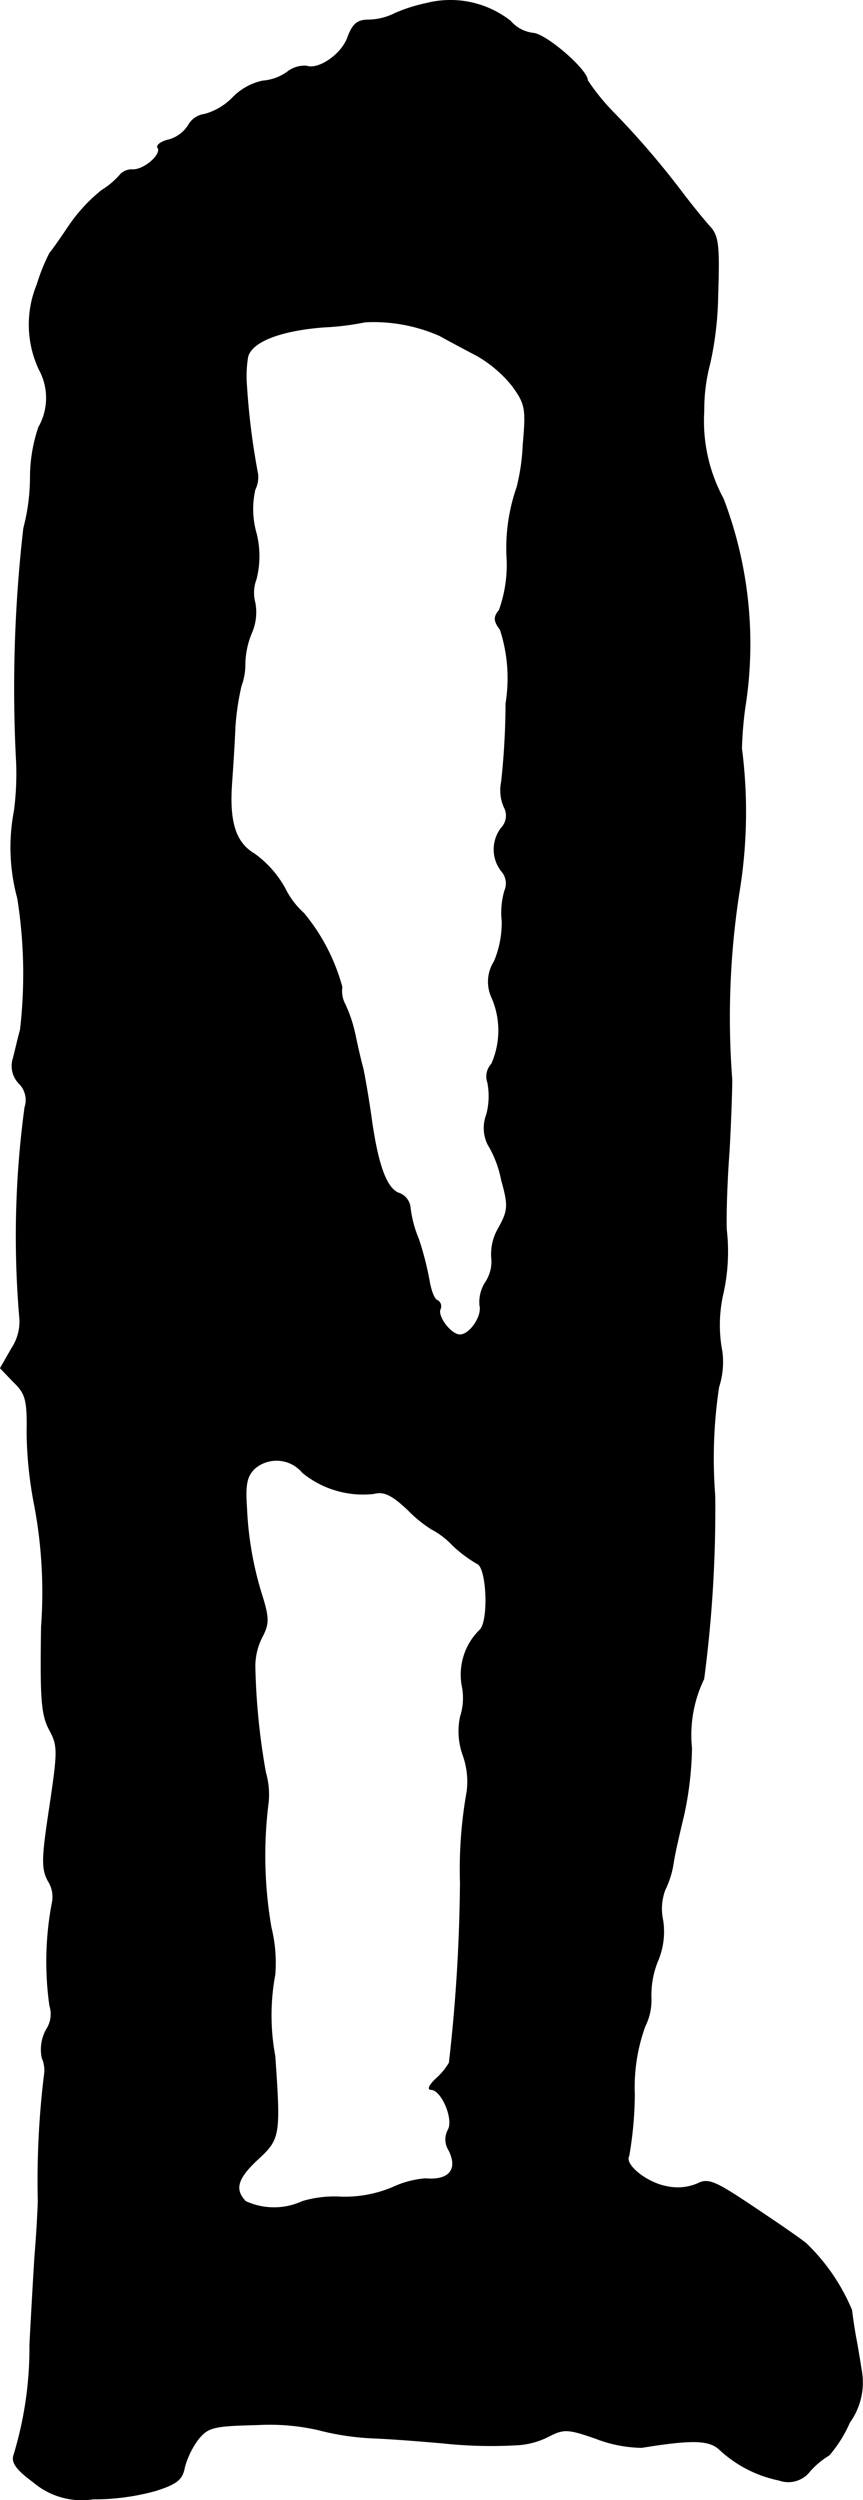 <?xml version="1.0" encoding="UTF-8"?>
<svg xmlns="http://www.w3.org/2000/svg"
     version="1.1"
     width="3.327mm"
     height="9.629mm"
     viewBox="0 0 9.43 27.296">
   <defs>
      <style type="text/css"><![CDATA[
      .a {
        stroke: #000;
        stroke-linecap: round;
        stroke-linejoin: round;
        stroke-width: 0.01px;
      }
    ]]></style>
   </defs>
   <path class="a"
         d="M4.663.037a1.791,1.791,0,0,0-.345.109A.665.665,0,0,1,4.027.219c-.121,0-.17.042-.224.182-.061.188-.321.369-.454.321a.305.305,0,0,0-.212.067A.532.532,0,0,1,2.87.885a.642.642,0,0,0-.327.182.68.68,0,0,1-.309.182.233.233,0,0,0-.176.121.374.374,0,0,1-.212.157c-.085.018-.139.061-.121.085.048.073-.145.242-.273.242a.172.172,0,0,0-.133.048.864.864,0,0,1-.206.176A1.782,1.782,0,0,0,.75,2.472c-.097.145-.188.273-.206.291a2.109,2.109,0,0,0-.139.345A1.15,1.15,0,0,0,.429,4.035a.647.647,0,0,1-.006.63,1.708,1.708,0,0,0-.091.539,2.204,2.204,0,0,1-.073.563A15.309,15.309,0,0,0,.181,8.335a3.138,3.138,0,0,1-.024.515,2.115,2.115,0,0,0,.036.957,5.287,5.287,0,0,1,.03,1.435c-.024.085-.055.224-.079.315a.272.272,0,0,0,.061.267.257.257,0,0,1,.067.267A10.47,10.47,0,0,0,.217,14.41a.537.537,0,0,1-.091.315l-.121.212.145.151c.133.127.151.2.145.557a4.365,4.365,0,0,0,.085.8,5.136,5.136,0,0,1,.073,1.314c-.012.781,0,.957.085,1.121.097.176.097.23.006.842-.085.557-.091.678-.018.812a.322.322,0,0,1,.048.224,3.434,3.434,0,0,0-.03,1.139.305.305,0,0,1-.036.26.451.451,0,0,0-.048.309.337.337,0,0,1,.024.194,9.567,9.567,0,0,0-.067,1.363c0,.048-.012.321-.036.606-.018.285-.042.721-.055.969a4.012,4.012,0,0,1-.176,1.211c-.024.079.036.157.218.291a.811.811,0,0,0,.648.182,2.498,2.498,0,0,0,.684-.091c.23-.073.291-.121.315-.254a.917.917,0,0,1,.151-.309c.109-.133.17-.145.654-.157a2.404,2.404,0,0,1,.654.055,2.84,2.84,0,0,0,.606.091c.273.012.612.042.763.055a4.926,4.926,0,0,0,.836.018.866.866,0,0,0,.315-.091c.164-.085.212-.085.521.024a1.451,1.451,0,0,0,.497.097c.563-.091.745-.085.86.03a1.35,1.35,0,0,0,.642.327.296.296,0,0,0,.339-.103.931.931,0,0,1,.206-.17,1.388,1.388,0,0,0,.224-.357.745.745,0,0,0,.133-.545c-.018-.115-.048-.297-.067-.394-.018-.103-.036-.224-.042-.285a2.165,2.165,0,0,0-.497-.727c-.073-.061-.339-.242-.594-.412-.4-.267-.478-.303-.594-.242a.556.556,0,0,1-.339.03c-.224-.042-.466-.242-.412-.333a4.07,4.07,0,0,0,.061-.672,1.959,1.959,0,0,1,.115-.745.635.635,0,0,0,.067-.303.987.987,0,0,1,.073-.412.815.815,0,0,0,.055-.442.588.588,0,0,1,.024-.333,1.023,1.023,0,0,0,.091-.291c.012-.091.067-.327.115-.527a3.717,3.717,0,0,0,.085-.727,1.404,1.404,0,0,1,.133-.757,14.1,14.1,0,0,0,.121-1.999,5.239,5.239,0,0,1,.042-1.187.889.889,0,0,0,.036-.388,1.535,1.535,0,0,1,.012-.636,2.112,2.112,0,0,0,.036-.697c-.006-.151.006-.533.03-.848.018-.315.03-.672.03-.787A8.928,8.928,0,0,1,8.073,9.759a5.404,5.404,0,0,0,.03-1.587,4.087,4.087,0,0,1,.036-.442A4.441,4.441,0,0,0,7.903,5.446a1.782,1.782,0,0,1-.212-.957,1.972,1.972,0,0,1,.067-.527,3.662,3.662,0,0,0,.085-.733c.018-.539.006-.648-.079-.745-.061-.067-.2-.236-.315-.388a9.265,9.265,0,0,0-.727-.848A2.4,2.4,0,0,1,6.419.879c0-.115-.442-.497-.588-.515A.388.388,0,0,1,5.577.231,1.062,1.062,0,0,0,4.663.037Zm.145,3.628c.097.055.279.151.406.218a1.365,1.365,0,0,1,.388.333c.139.194.151.242.115.636A2.279,2.279,0,0,1,5.65,5.319a2.01,2.01,0,0,0-.109.787,1.461,1.461,0,0,1-.085.557c-.061.073-.061.115.012.212a1.72,1.72,0,0,1,.061.806,8.111,8.111,0,0,1-.048.854.453.453,0,0,0,.03.279.195.195,0,0,1-.03.224.382.382,0,0,0,0,.472.201.201,0,0,1,.036.212.859.859,0,0,0-.03.333,1.086,1.086,0,0,1-.085.442.411.411,0,0,0-.024.4.901.901,0,0,1-.006.721.197.197,0,0,0-.042.2.782.782,0,0,1-.012.351.411.411,0,0,0,.012.321,1.189,1.189,0,0,1,.151.394c.079.279.073.333-.03.521a.561.561,0,0,0-.079.321.409.409,0,0,1-.061.267.401.401,0,0,0-.067.26c.03.115-.109.321-.218.321-.097,0-.248-.194-.218-.279a.072.072,0,0,0-.03-.097c-.036-.012-.073-.115-.091-.23a3.412,3.412,0,0,0-.115-.442,1.27,1.27,0,0,1-.091-.345.185.185,0,0,0-.115-.151c-.139-.042-.236-.297-.309-.818-.03-.218-.073-.46-.091-.545-.024-.085-.061-.248-.085-.363a1.533,1.533,0,0,0-.109-.333.31.31,0,0,1-.036-.194,2.128,2.128,0,0,0-.418-.806.902.902,0,0,1-.206-.273A1.148,1.148,0,0,0,2.779,9.323c-.206-.121-.279-.345-.248-.775.012-.17.03-.442.036-.606a2.845,2.845,0,0,1,.067-.454.677.677,0,0,0,.042-.242.912.912,0,0,1,.073-.339.566.566,0,0,0,.036-.327.415.415,0,0,1,.012-.254,1.008,1.008,0,0,0,0-.509.964.964,0,0,1-.012-.472.303.303,0,0,0,.03-.17,7.814,7.814,0,0,1-.121-.957,1.294,1.294,0,0,1,.012-.321c.042-.17.363-.291.83-.327A2.927,2.927,0,0,0,3.99,3.514,1.798,1.798,0,0,1,4.808,3.665ZM3.306,16.076a1.044,1.044,0,0,0,.775.23c.115-.03.2.012.376.176a1.376,1.376,0,0,0,.26.212.867.867,0,0,1,.23.176,1.439,1.439,0,0,0,.267.2c.109.036.133.63.03.727a.679.679,0,0,0-.194.606.661.661,0,0,1-.018.339.77.77,0,0,0,.03.424.857.857,0,0,1,.042.394,4.816,4.816,0,0,0-.073.993,18.437,18.437,0,0,1-.121,1.968.722.722,0,0,1-.139.17c-.073.067-.103.121-.061.121.115,0,.254.321.188.442a.217.217,0,0,0,.006.218c.109.212.006.339-.254.315a1.042,1.042,0,0,0-.363.097,1.351,1.351,0,0,1-.563.103,1.224,1.224,0,0,0-.418.048.743.743,0,0,1-.624,0c-.127-.133-.091-.254.139-.466.236-.218.242-.26.182-1.121a2.431,2.431,0,0,1,0-.89,1.613,1.613,0,0,0-.042-.515,4.603,4.603,0,0,1-.03-1.369.868.868,0,0,0-.03-.321A7.401,7.401,0,0,1,2.785,18.196a.704.704,0,0,1,.079-.327c.073-.139.073-.206,0-.442a3.695,3.695,0,0,1-.17-.963c-.018-.254,0-.345.085-.43a.369.369,0,0,1,.52.034Z"/>
</svg>
